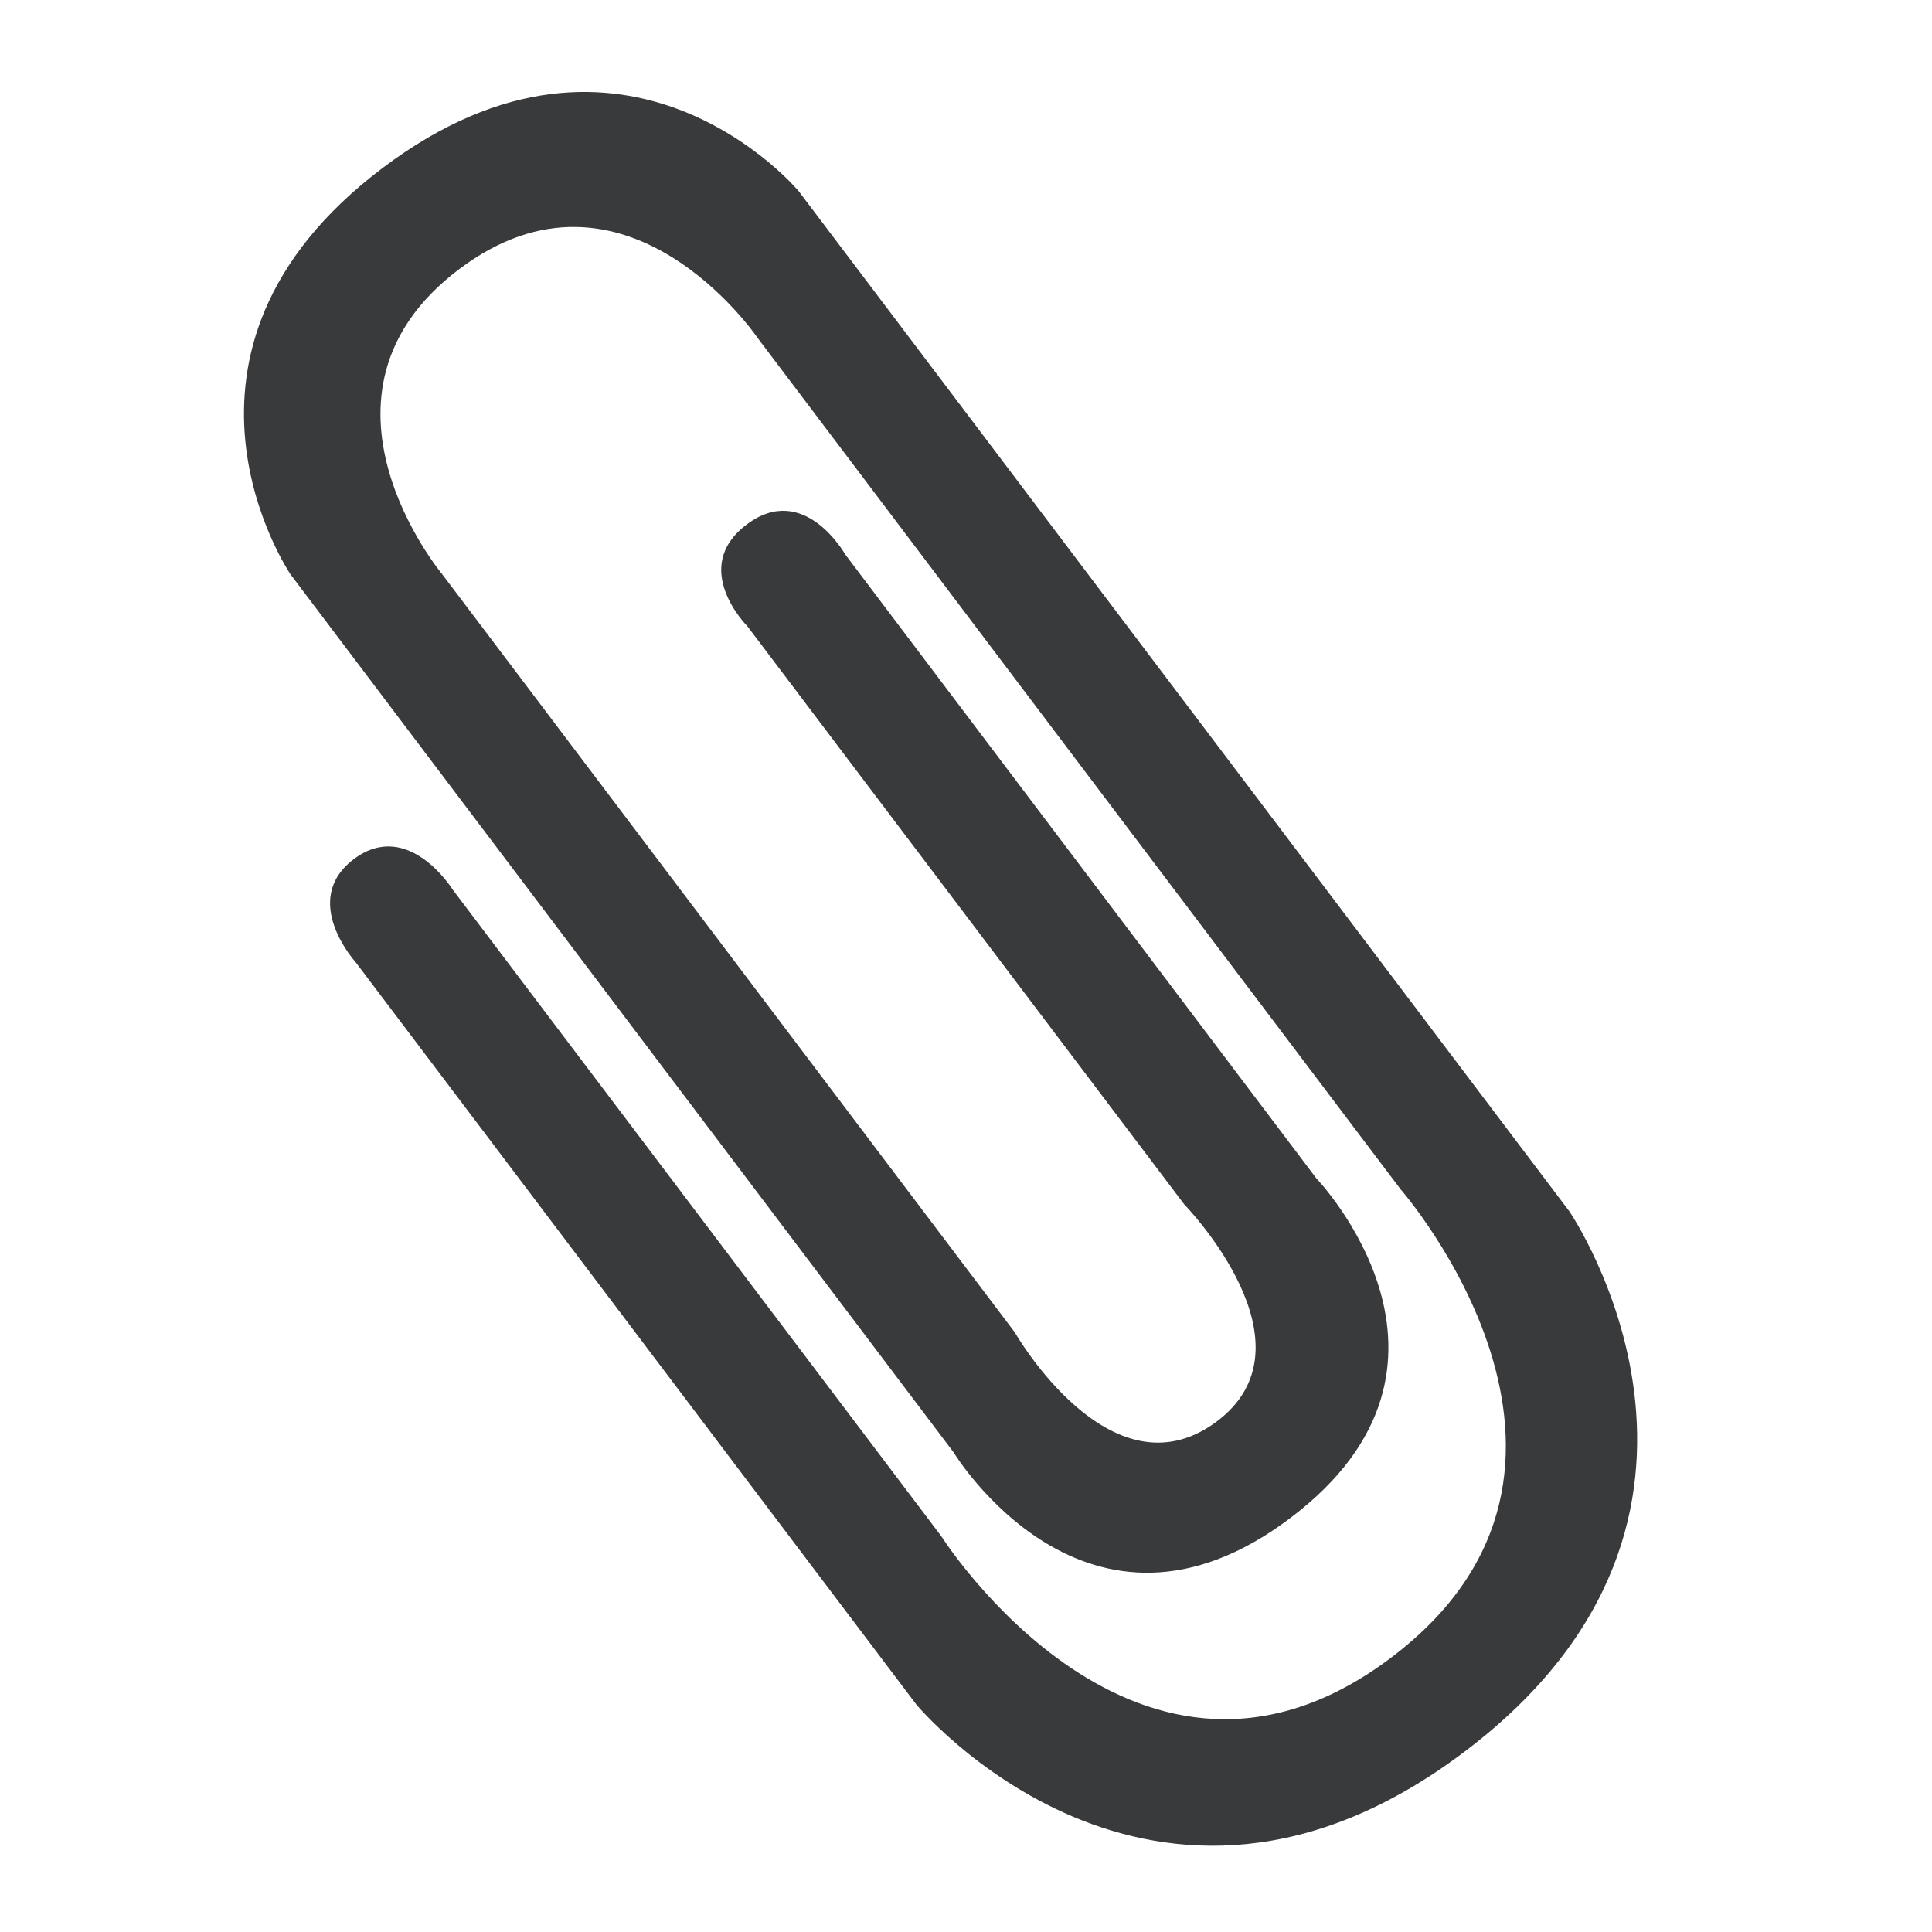 <svg width="21" height="21" viewBox="0 0 21 21" fill="none" xmlns="http://www.w3.org/2000/svg">
<g clip-path="url(#clip0)">
<path d="M9.187 6.026C9.187 6.026 8.74 5.229 8.115 5.702C7.49 6.174 8.123 6.806 8.123 6.806L12.873 13.092C12.873 13.092 14.36 14.617 13.215 15.459C12.069 16.299 11.031 14.483 11.031 14.483L4.806 6.241C4.806 6.241 3.182 4.293 4.989 2.927C6.796 1.564 8.228 3.664 8.228 3.664L15.223 12.926C15.223 12.926 17.865 15.945 15.122 18.017C12.378 20.088 10.23 16.696 10.23 16.696L4.917 9.665C4.917 9.665 4.436 8.894 3.845 9.339C3.254 9.787 3.866 10.459 3.866 10.459L9.96 18.527C9.96 18.527 12.519 21.609 15.919 19.04C19.321 16.471 17.057 13.165 17.057 13.165L8.68 2.076C8.68 2.076 6.804 -0.171 4.157 1.827C1.511 3.825 3.159 6.245 3.159 6.245L10.365 15.786C10.365 15.786 11.811 18.174 14.027 16.499C16.245 14.824 14.308 12.808 14.308 12.808L9.187 6.026Z" fill="#393A3C"/>
</g>
<defs>
<clipPath id="clip0">
<rect width="18" height="18" fill="white" transform="translate(0 18.261) rotate(-82.066)"/>
</clipPath>
</defs>
</svg>
